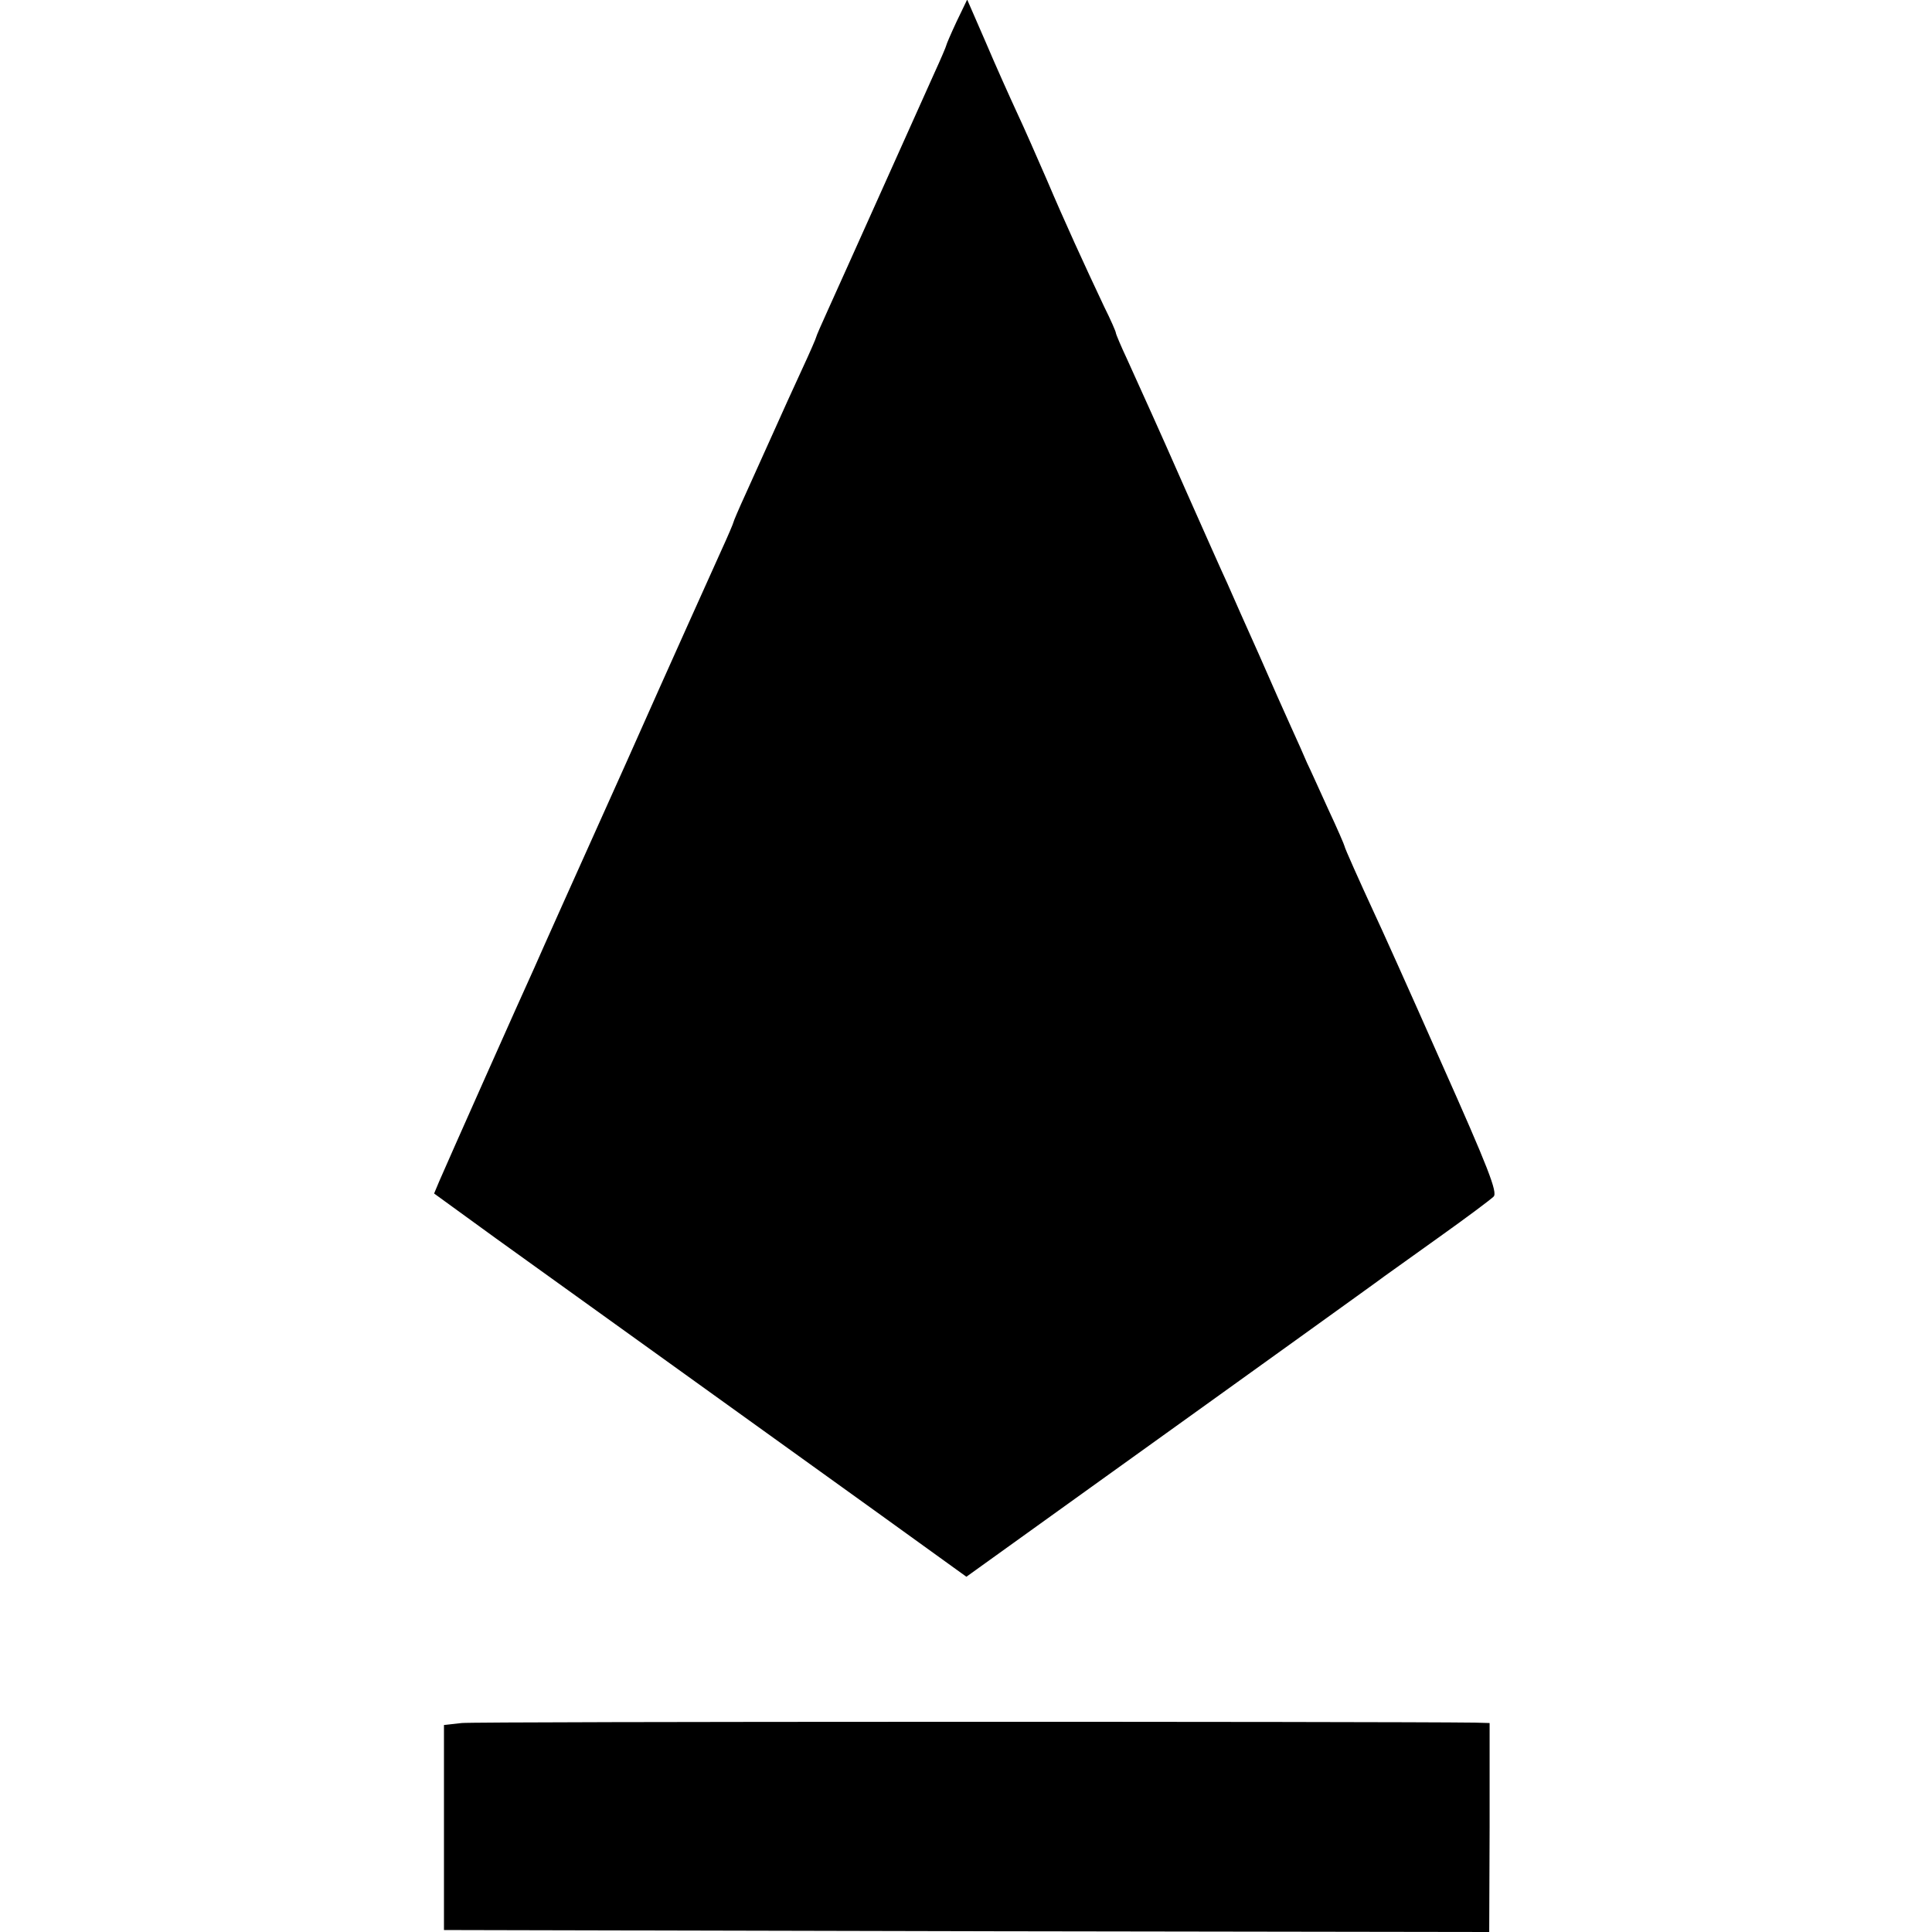 <?xml version="1.0" standalone="no"?>
<!DOCTYPE svg PUBLIC "-//W3C//DTD SVG 20010904//EN"
 "http://www.w3.org/TR/2001/REC-SVG-20010904/DTD/svg10.dtd">
<svg version="1.0" xmlns="http://www.w3.org/2000/svg"
 width="490pt" height="490pt" viewBox="0 0 490 490"
 preserveAspectRatio="xMidYMid meet">
<g transform="translate(0,490) scale(0.1,-0.1)"
fill="#000000" stroke="none">
<path d="M2426 4845 c-14 -30 -26 -58 -26 -60 0 -2 -14 -35 -31 -72 -17 -38
-78 -174 -136 -303 -58 -129 -118 -263 -134 -298 -16 -35 -29 -65 -29 -67 0
-2 -16 -39 -36 -82 -20 -43 -53 -116 -74 -163 -21 -47 -52 -115 -69 -153 -17
-37 -31 -70 -31 -72 0 -2 -14 -35 -31 -72 -17 -38 -126 -279 -241 -538 -116
-258 -221 -492 -233 -520 -29 -63 -223 -499 -241 -541 l-13 -31 157 -114 c166
-119 573 -412 960 -690 l233 -168 316 227 c174 125 407 292 518 372 111 80
213 153 226 163 13 9 78 56 144 103 66 47 126 92 133 99 11 10 -13 72 -133
341 -80 181 -157 352 -170 379 -36 78 -75 165 -75 169 0 2 -18 44 -41 93 -22
48 -46 102 -54 118 -7 17 -25 57 -40 90 -15 33 -52 116 -82 185 -31 69 -67
150 -80 180 -14 30 -61 136 -105 235 -81 184 -99 222 -149 333 -16 34 -29 65
-29 68 0 3 -13 33 -30 67 -50 106 -100 215 -145 321 -24 55 -58 133 -76 171
-18 39 -54 119 -79 178 l-47 108 -27 -56z"/>
<path d="M1171 530 l-45 -5 0 -260 0 -260 1326 -3 1325 -2 1 265 0 265 -37 1
c-232 3 -2537 3 -2570 -1z"/>
</g>
</svg>
